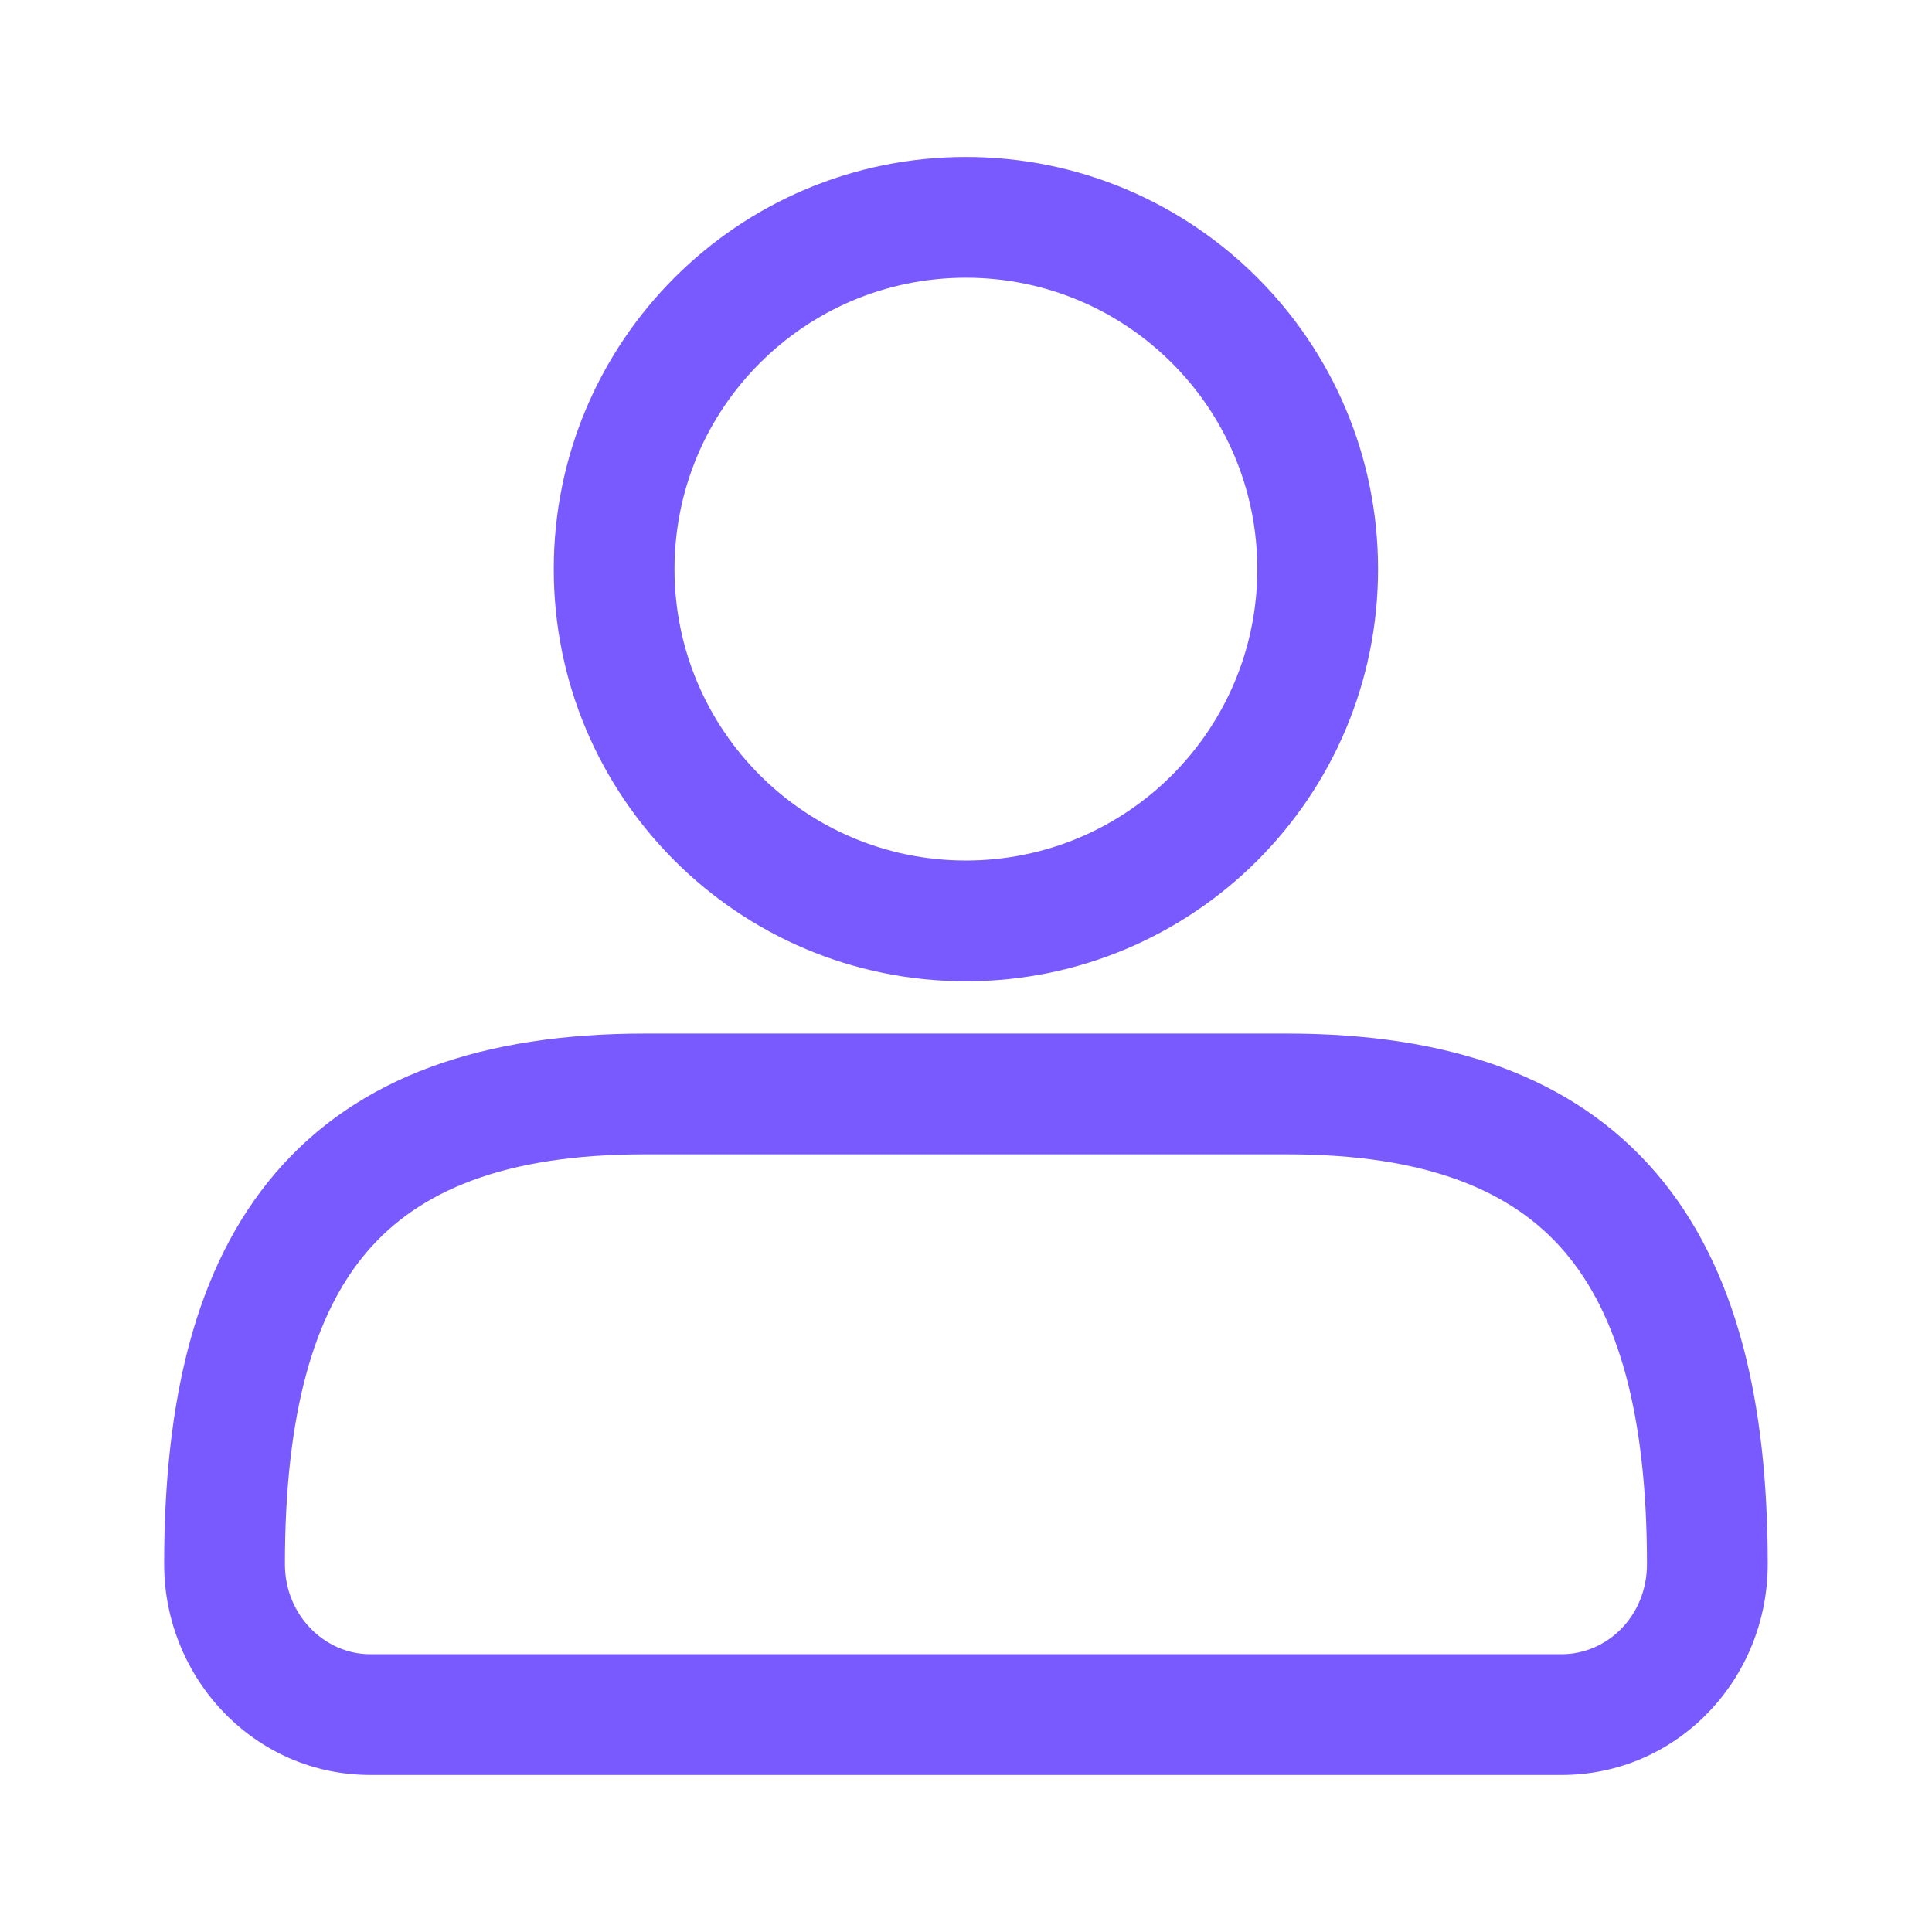 <?xml version="1.0" encoding="UTF-8"?>
<svg width="32" height="32" viewBox="0 0 32 32" fill="none" xmlns="http://www.w3.org/2000/svg">
<path fill-rule="evenodd" clip-rule="evenodd" d="M9.172 9.426C9.172 5.656 12.228 2.6 15.998 2.6C19.769 2.6 22.825 5.656 22.825 9.426C22.825 13.197 19.769 16.253 15.998 16.253C12.228 16.253 9.172 13.197 9.172 9.426ZM15.998 4.6C13.333 4.6 11.172 6.761 11.172 9.426C11.172 12.092 13.333 14.253 15.998 14.253C18.664 14.253 20.825 12.092 20.825 9.426C20.825 6.761 18.664 4.6 15.998 4.6Z" fill="#785AFF"/>
<path fill-rule="evenodd" clip-rule="evenodd" d="M6.083 20.728C5.197 21.762 4.719 23.419 4.719 25.906C4.719 26.759 5.383 27.399 6.132 27.399H25.865C26.618 27.399 27.279 26.769 27.279 25.906C27.279 23.427 26.801 21.769 25.914 20.733C25.056 19.73 23.649 19.119 21.319 19.119H10.679C8.347 19.119 6.94 19.728 6.083 20.728ZM4.564 19.427C5.937 17.824 8.011 17.119 10.679 17.119H21.319C23.988 17.119 26.061 17.828 27.434 19.432C28.777 21.003 29.279 23.238 29.279 25.906C29.279 27.816 27.779 29.399 25.865 29.399H6.132C4.215 29.399 2.719 27.799 2.719 25.906C2.719 23.232 3.22 20.996 4.564 19.427Z" fill="#785AFF"/>
</svg>
